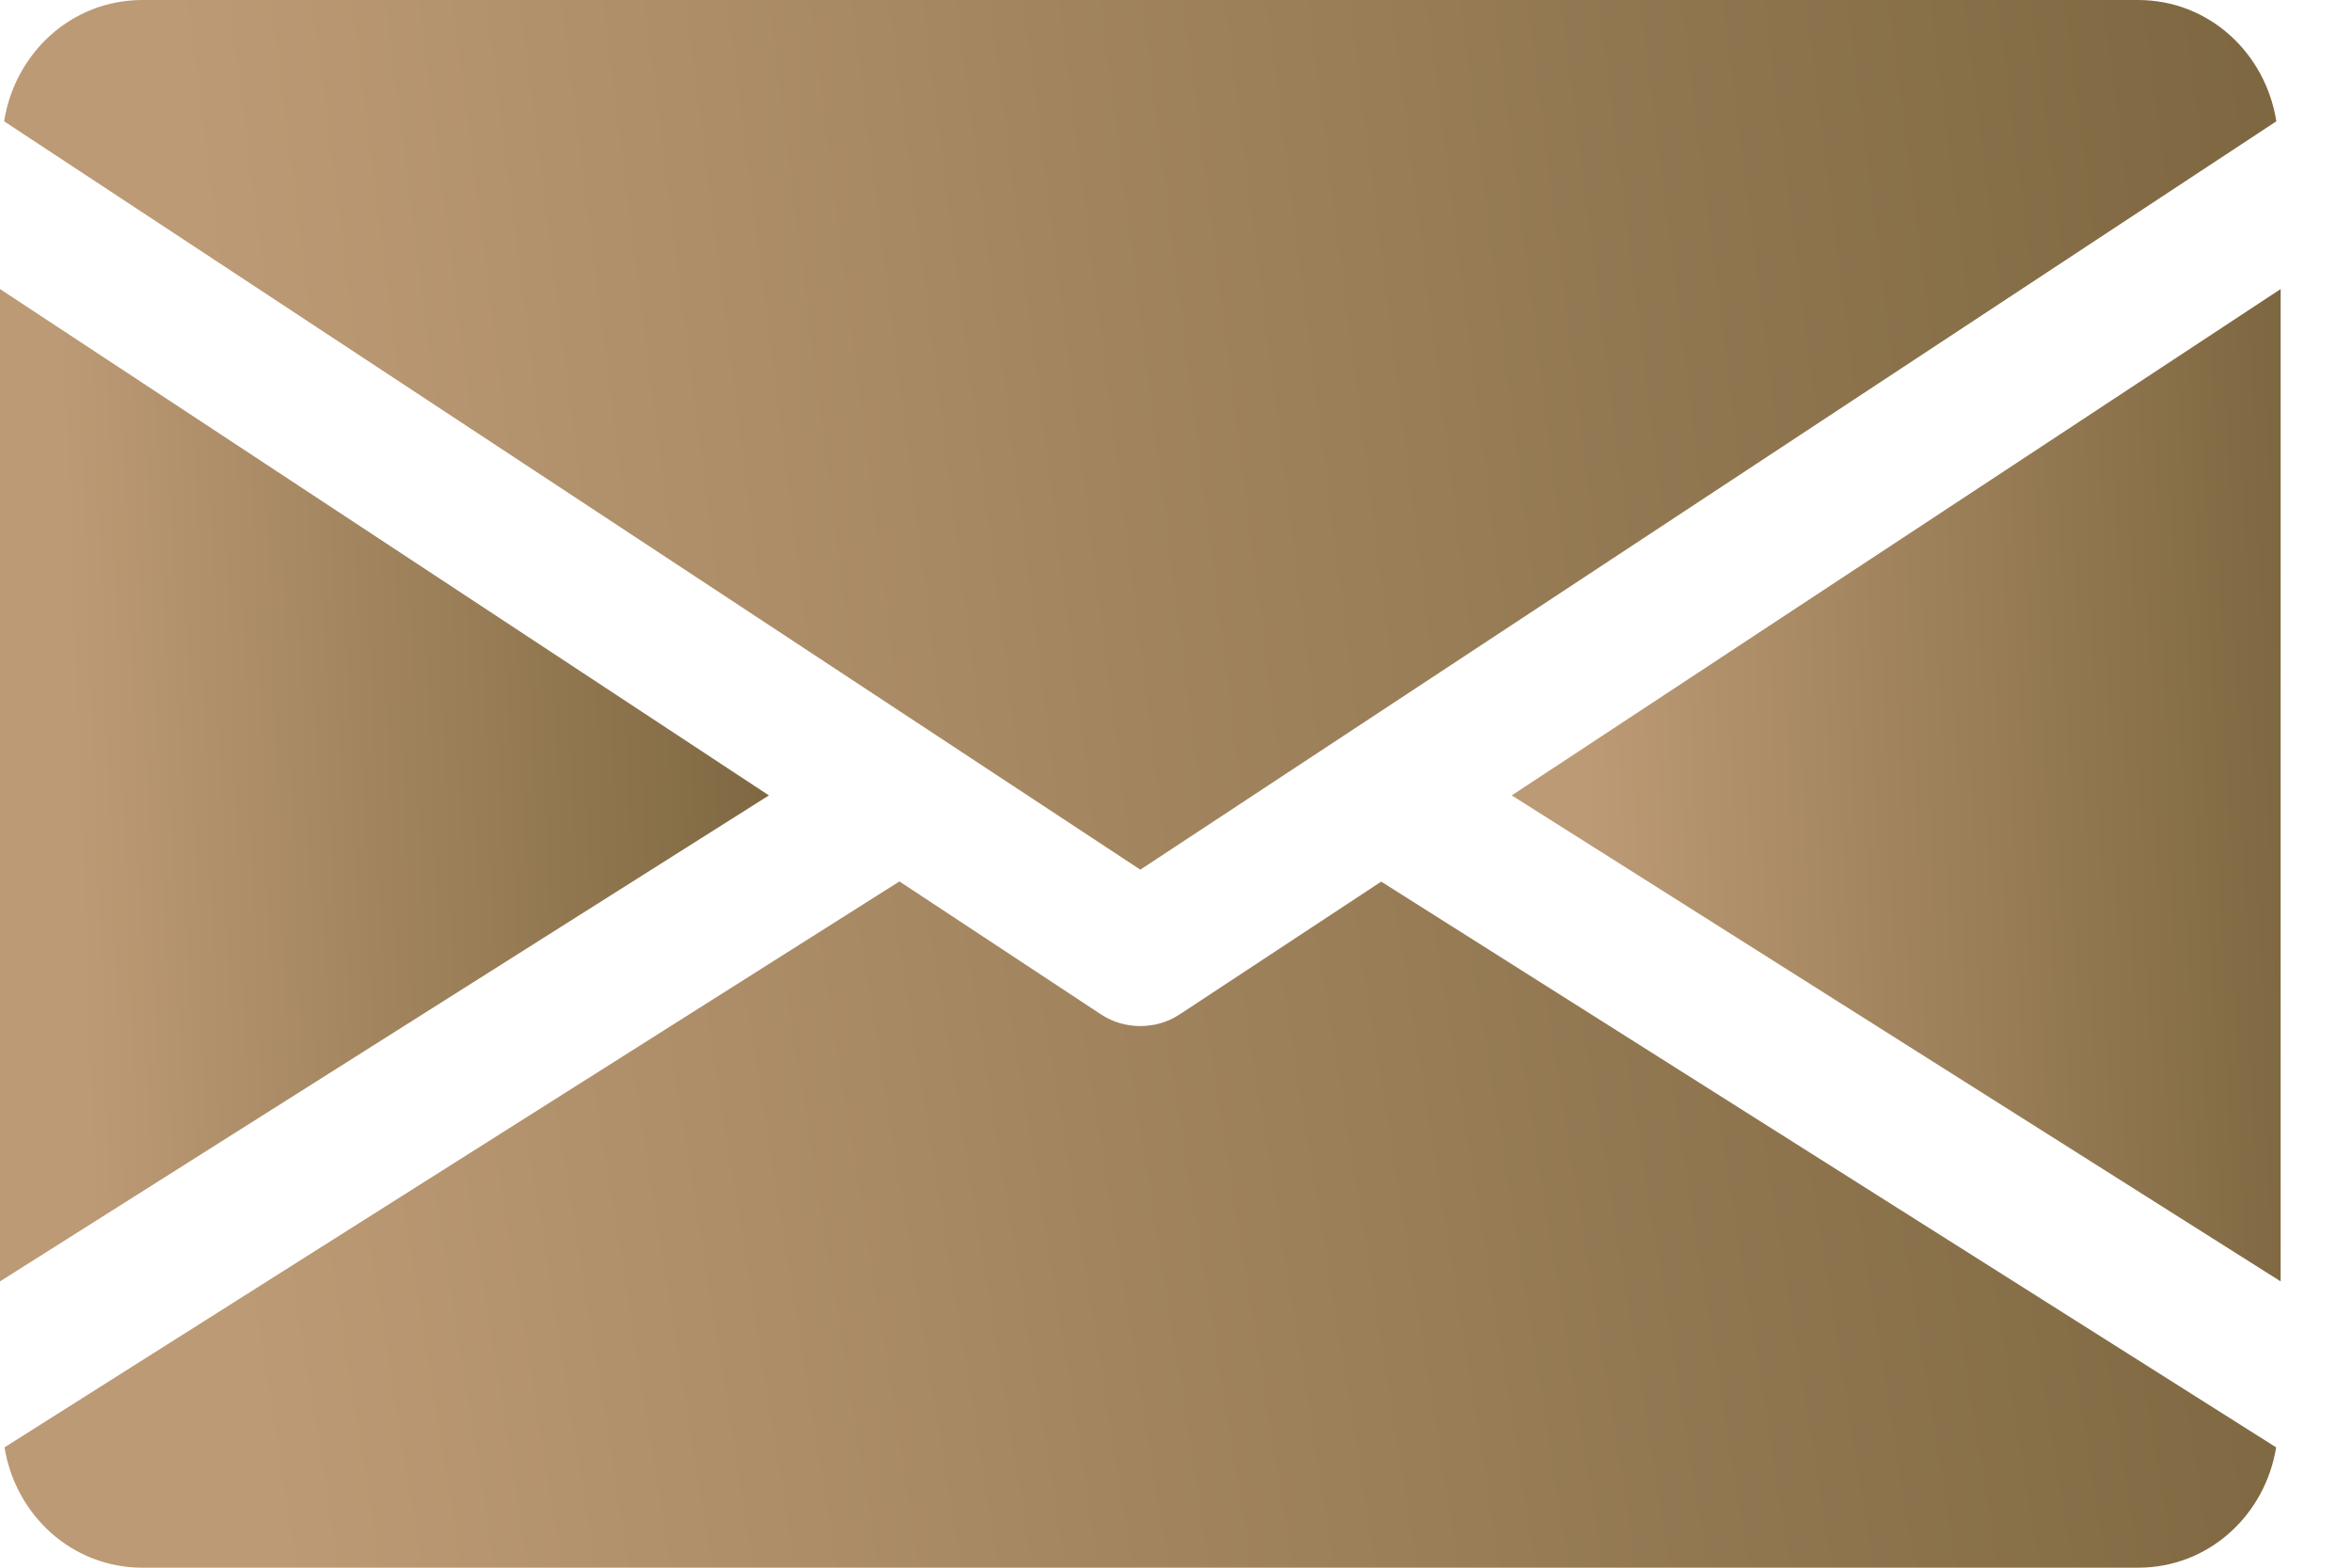 <?xml version="1.0" encoding="UTF-8"?>
<svg xmlns="http://www.w3.org/2000/svg" width="12" height="8" viewBox="0 0 12 8" fill="none">
  <path d="M7.713 4.059L11.636 6.539V1.475L7.713 4.059Z" fill="url(#paint0_linear)"></path>
  <path d="M0 1.475V6.539L3.923 4.059L0 1.475Z" fill="url(#paint1_linear)"></path>
  <path d="M10.908 0H0.727C0.364 0 0.076 0.271 0.021 0.619L5.818 4.438L11.614 0.619C11.559 0.271 11.271 0 10.908 0Z" fill="url(#paint2_linear)"></path>
  <path d="M7.047 4.499L6.018 5.177C5.957 5.217 5.888 5.236 5.818 5.236C5.748 5.236 5.679 5.217 5.618 5.177L4.589 4.498L0.023 7.386C0.079 7.731 0.366 8 0.727 8H10.909C11.27 8 11.557 7.731 11.613 7.386L7.047 4.499Z" fill="url(#paint3_linear)"></path>
  <defs>
    <linearGradient id="paint0_linear" x1="11.782" y1="0.736" x2="7.969" y2="0.878" gradientUnits="userSpaceOnUse">
      <stop offset="0.042" stop-color="#7D6740"></stop>
      <stop offset="1" stop-color="#BC9A75"></stop>
    </linearGradient>
    <linearGradient id="paint1_linear" x1="4.069" y1="0.736" x2="0.256" y2="0.878" gradientUnits="userSpaceOnUse">
      <stop offset="0.042" stop-color="#7D6740"></stop>
      <stop offset="1" stop-color="#BC9A75"></stop>
    </linearGradient>
    <linearGradient id="paint2_linear" x1="12.047" y1="-0.647" x2="0.939" y2="0.749" gradientUnits="userSpaceOnUse">
      <stop offset="0.042" stop-color="#7D6740"></stop>
      <stop offset="1" stop-color="#BC9A75"></stop>
    </linearGradient>
    <linearGradient id="paint3_linear" x1="12.046" y1="3.987" x2="1.044" y2="5.739" gradientUnits="userSpaceOnUse">
      <stop offset="0.042" stop-color="#7D6740"></stop>
      <stop offset="1" stop-color="#BC9A75"></stop>
    </linearGradient>
  </defs>
</svg>
